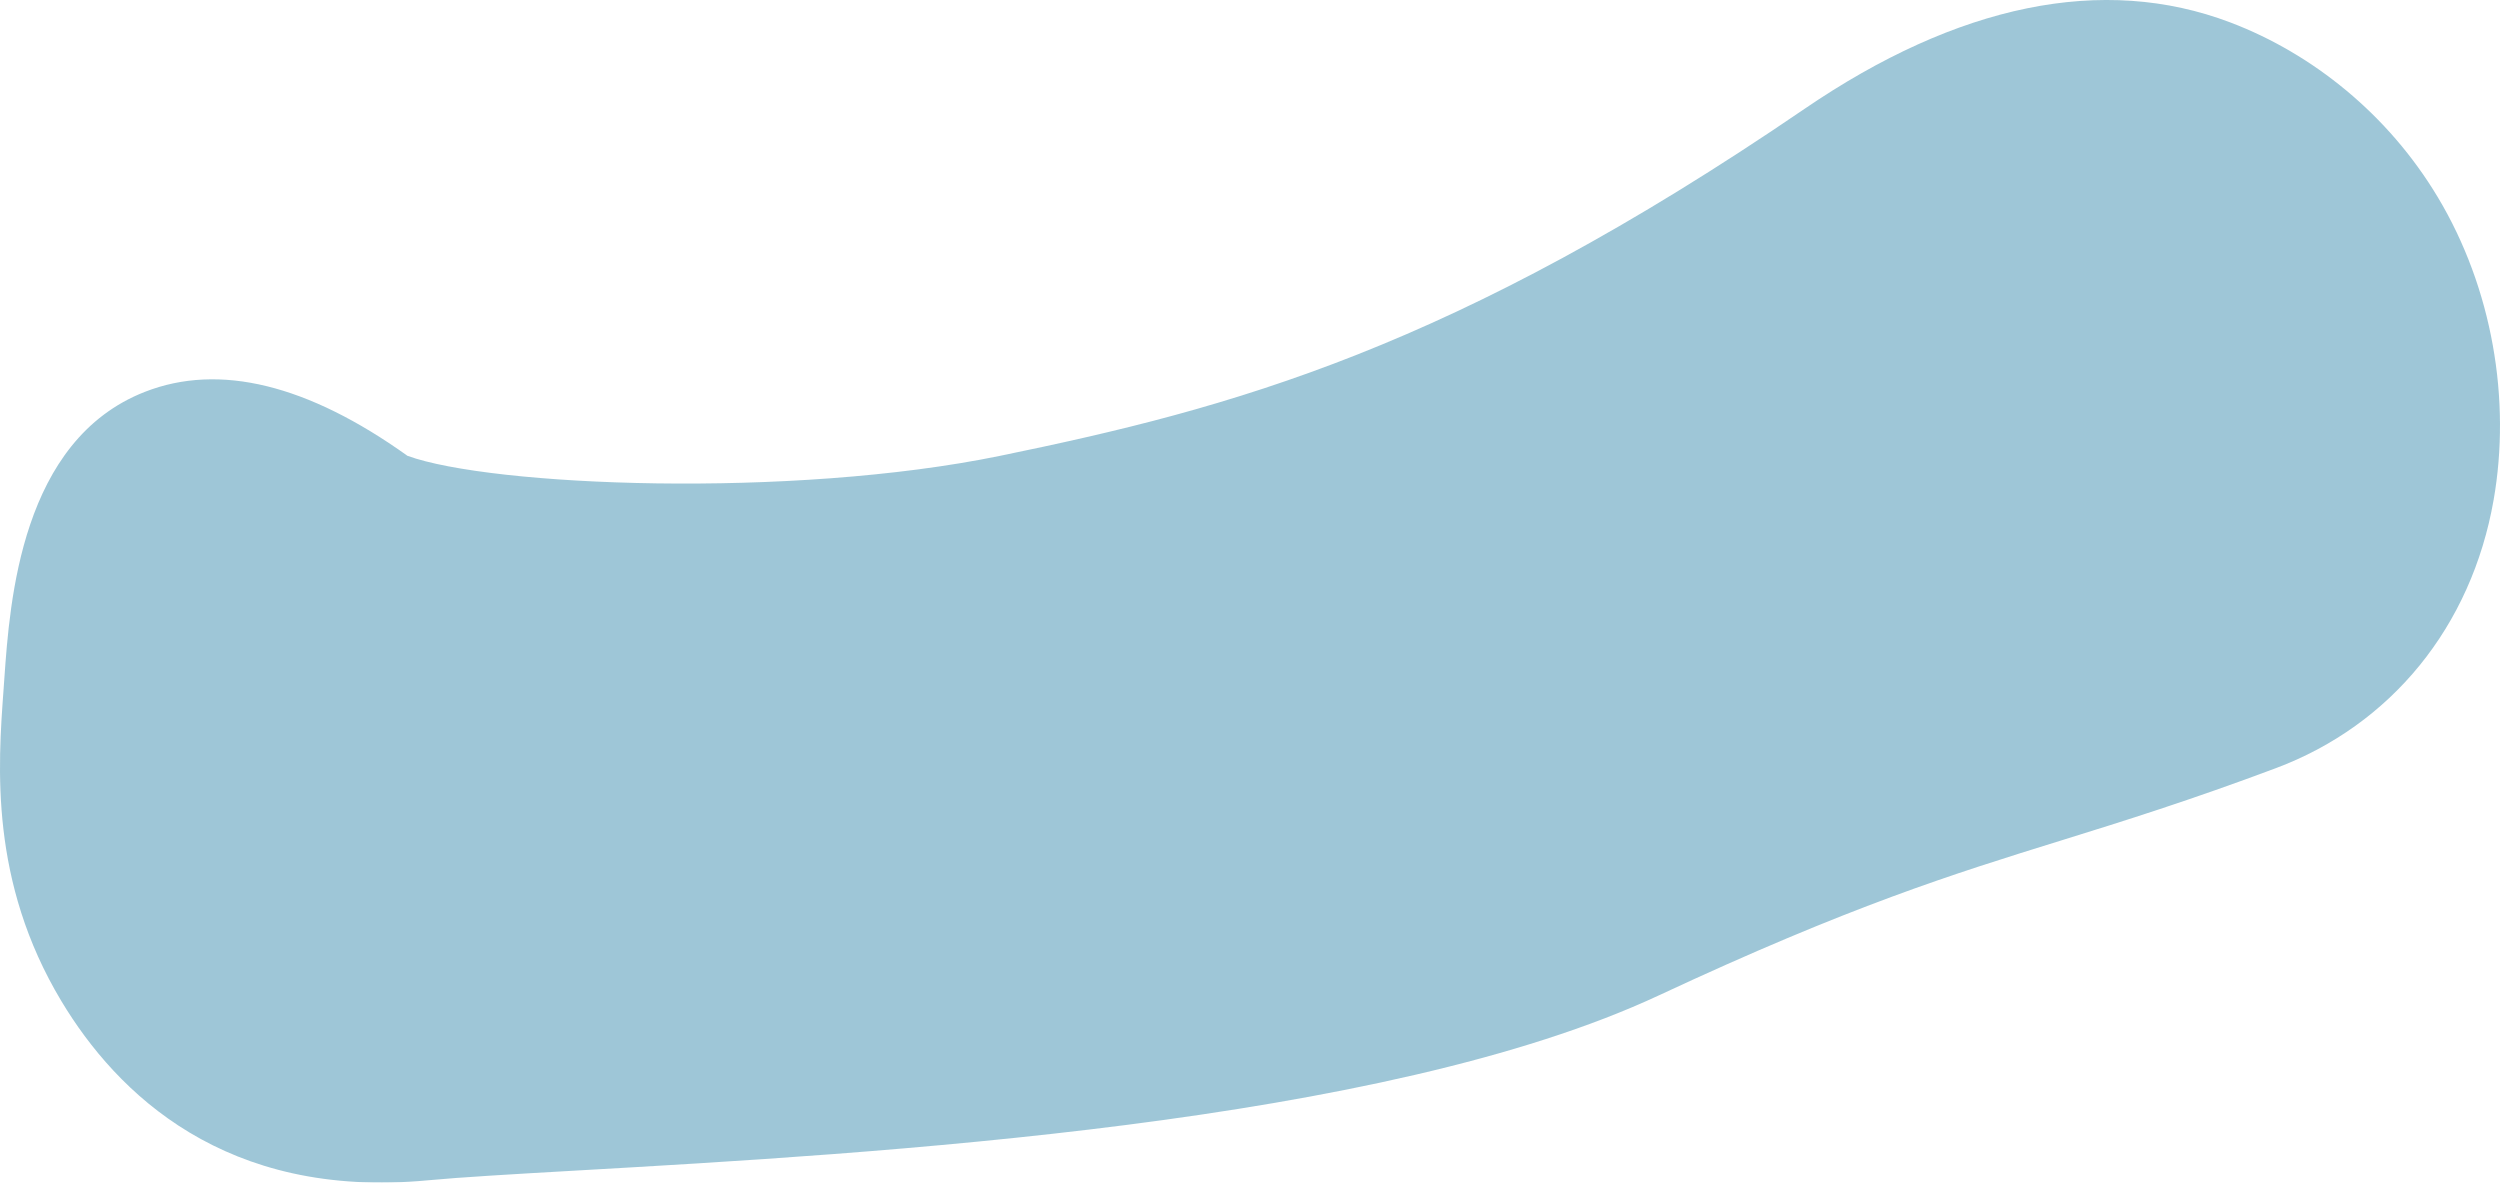 <?xml version="1.0" encoding="utf-8"?>
<!-- Generator: Adobe Illustrator 15.0.0, SVG Export Plug-In . SVG Version: 6.00 Build 0)  -->
<!DOCTYPE svg PUBLIC "-//W3C//DTD SVG 1.1//EN" "http://www.w3.org/Graphics/SVG/1.1/DTD/svg11.dtd">
<svg version="1.1" id="Layer_1" xmlns="http://www.w3.org/2000/svg" xmlns:xlink="http://www.w3.org/1999/xlink" x="0px" y="0px"
	 width="177.391px" height="83.911px" viewBox="0 0 177.391 83.911" enable-background="new 0 0 177.391 83.911"
	 xml:space="preserve">
<g opacity="0.41">
	<path fill="#12749C" d="M172.964,13.97c0.002,0.003,0.002,0.003,0.004,0.006c3.896,6.491,5.211,14.402,3.973,21.485
		c-1.574,9.002-7.275,15.983-15.461,19.048c-6.045,2.265-10.75,3.738-15.248,5.134c-7.654,2.374-14.912,4.631-28.512,10.979
		c-19.605,9.157-55.443,11.213-76.848,12.437c-4.409,0.252-8.223,0.474-10.504,0.69c-14.37,1.368-22.083-6.165-26.02-12.726
		c-5.087-8.478-4.493-16.648-4.098-22.056l0.057-0.809c0.386-5.496,1.189-16.924,9.978-20.356c5.271-2.059,11.533-0.53,18.628,4.541
		c5.914,2.159,27.191,3.055,42.053,0c16.451-3.383,32.102-7.57,57.066-24.612c10.879-7.427,21.189-9.573,30.232-6.136
		C164.107,3.816,169.459,8.131,172.964,13.97z"/>
	<path fill="#12749C" d="M14.396,53.276c-0.503,7.192-1.657,15.677,11.428,14.431s61.921-1.916,83.959-12.21
		c22.041-10.288,28.133-10.273,44.396-16.366c16.264-6.086,9.821-35.258-16.867-17.039C110.626,40.31,93.391,44.775,76.647,48.218
		c-16.747,3.443-45.267,2.94-52.323-2.369C17.265,40.54,15.15,42.547,14.396,53.276"/>
</g>
</svg>
